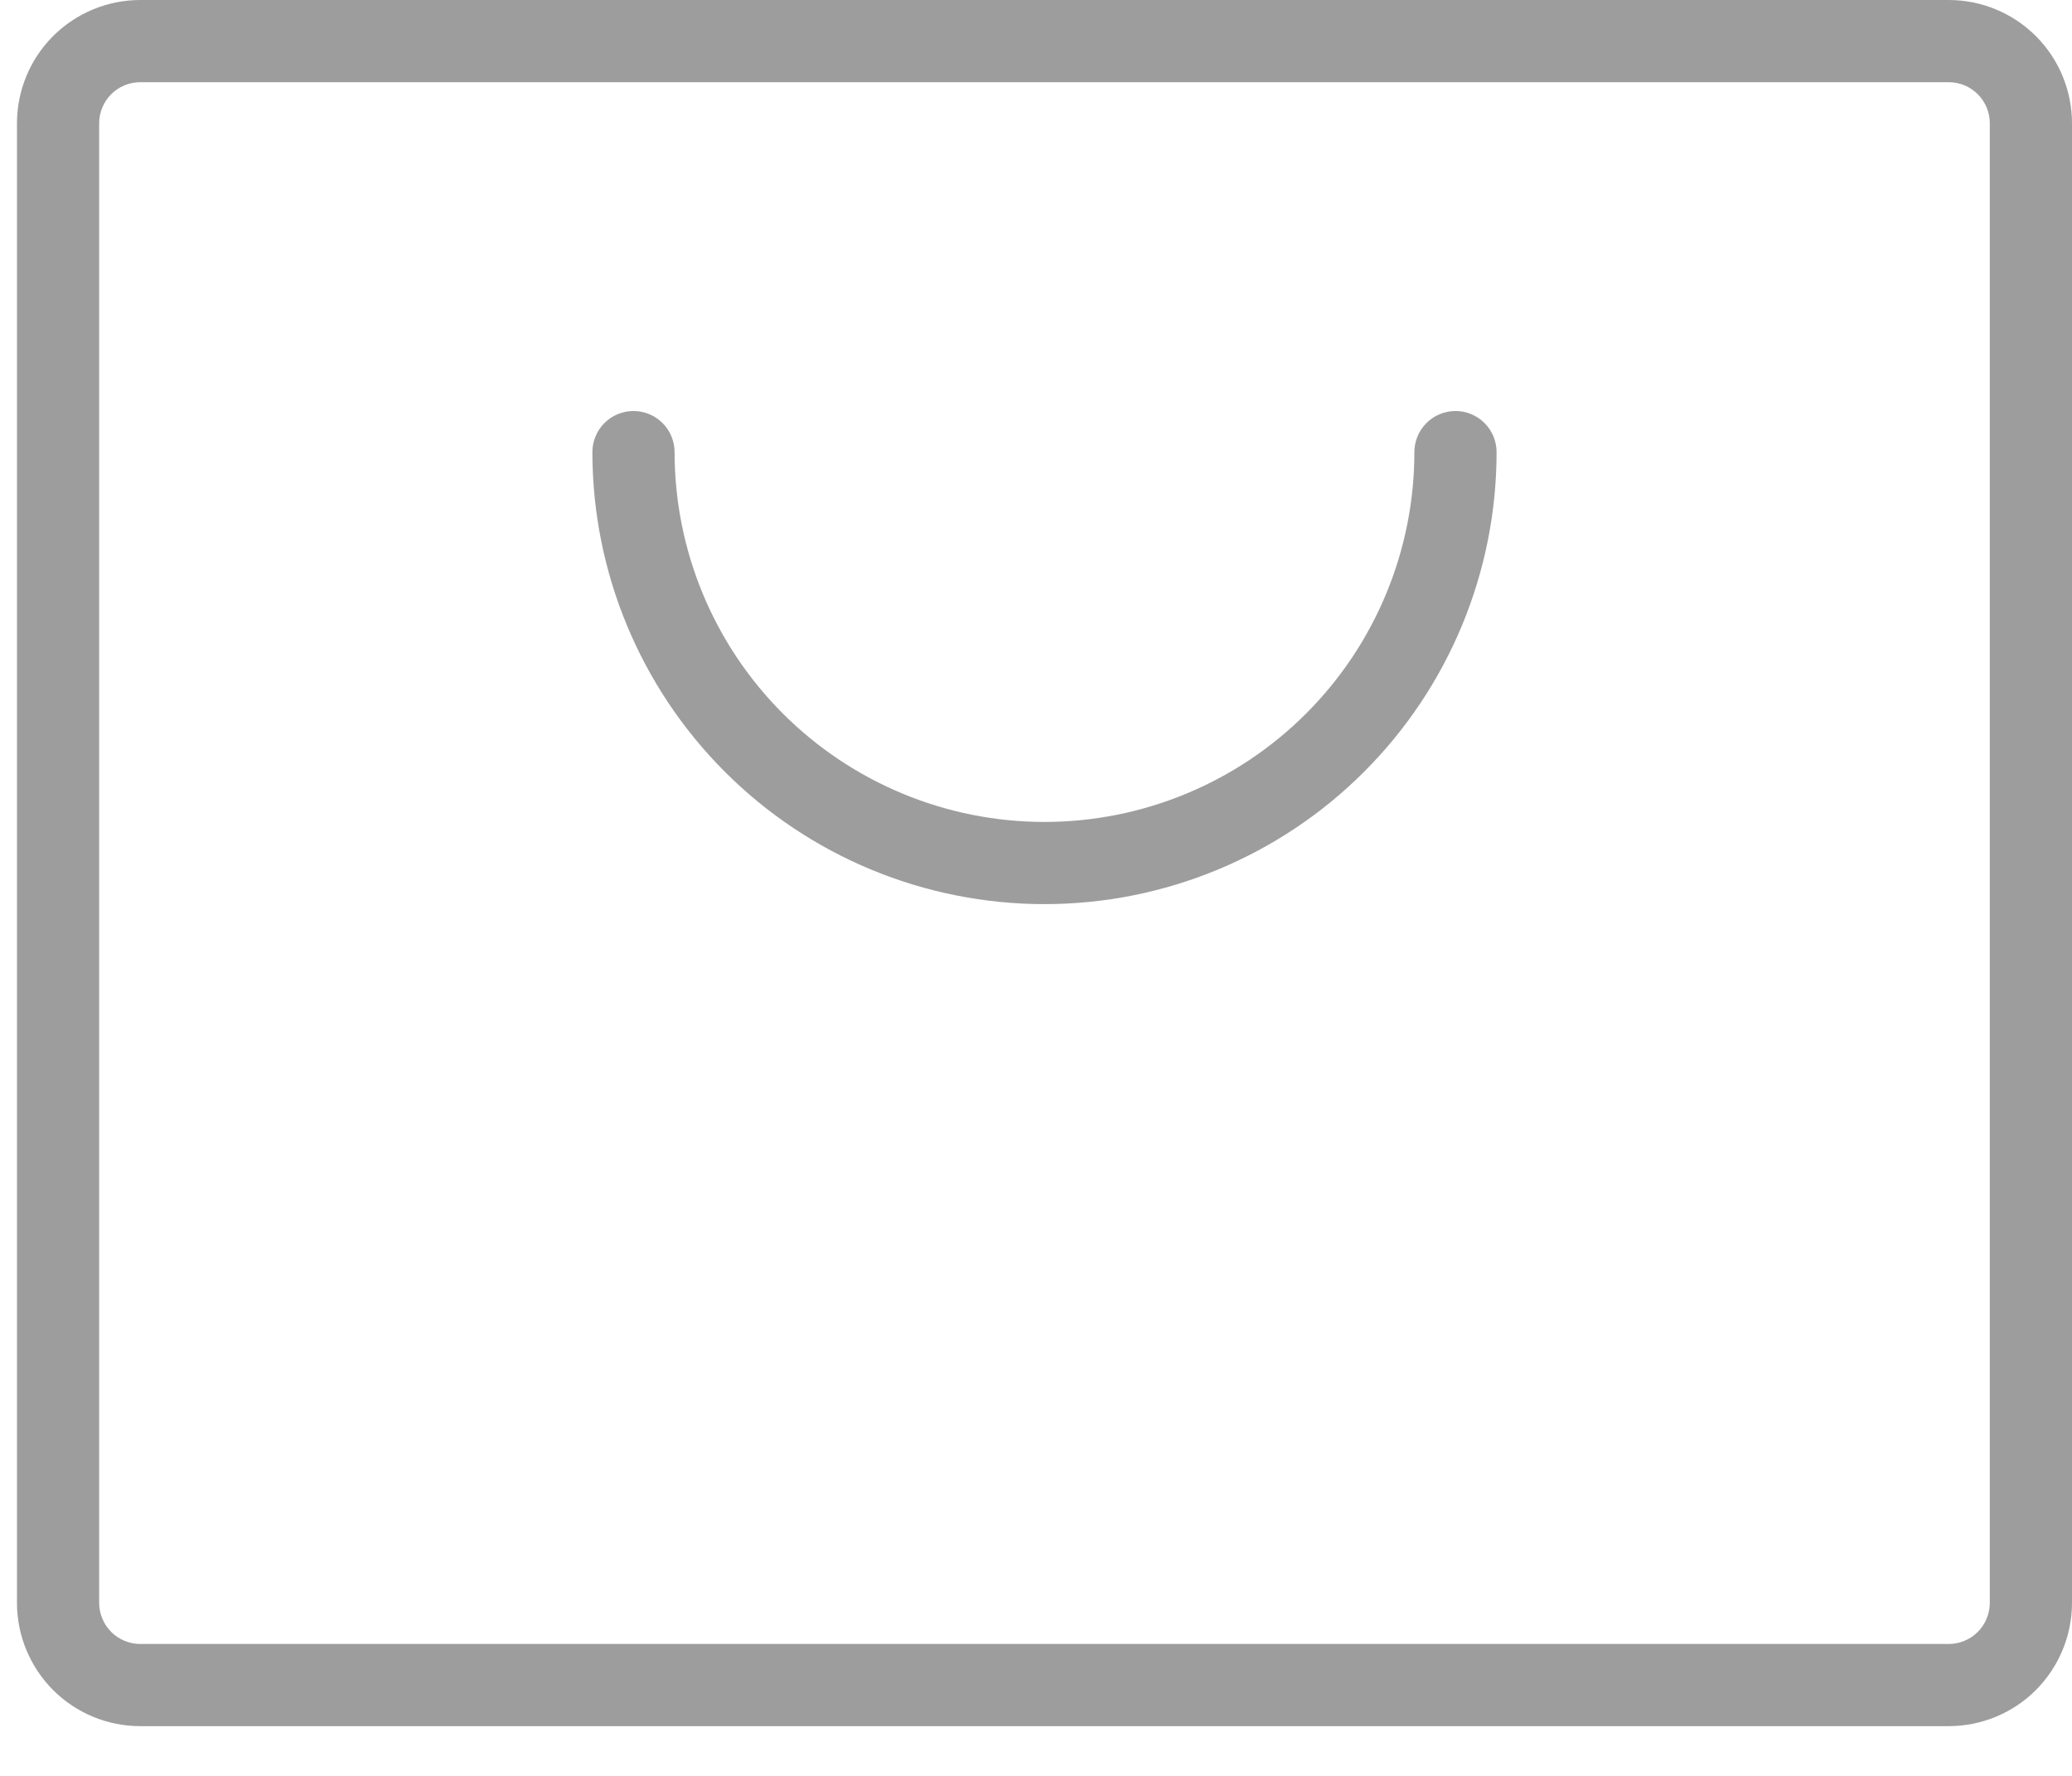 <svg width="21" height="18" viewBox="0 0 21 18" fill="none" xmlns="http://www.w3.org/2000/svg">
<path d="M19.75 0H1.422C1.09 0 0.772 0.132 0.538 0.366C0.304 0.6 0.172 0.918 0.172 1.25V16.246C0.172 16.577 0.304 16.895 0.538 17.13C0.772 17.364 1.09 17.496 1.422 17.496H19.75C20.082 17.496 20.4 17.364 20.634 17.13C20.868 16.895 21 16.577 21 16.246V1.25C21 0.918 20.868 0.6 20.634 0.366C20.4 0.132 20.082 0 19.75 0ZM20.167 16.246C20.167 16.356 20.123 16.462 20.045 16.541C19.967 16.619 19.861 16.663 19.75 16.663H1.422C1.311 16.663 1.205 16.619 1.127 16.541C1.049 16.462 1.005 16.356 1.005 16.246V1.25C1.005 1.139 1.049 1.033 1.127 0.955C1.205 0.877 1.311 0.833 1.422 0.833H19.75C19.861 0.833 19.967 0.877 20.045 0.955C20.123 1.033 20.167 1.139 20.167 1.25V16.246ZM15.168 4.582C15.168 5.797 14.685 6.963 13.826 7.822C12.967 8.682 11.801 9.164 10.586 9.164C9.371 9.164 8.205 8.682 7.346 7.822C6.487 6.963 6.004 5.797 6.004 4.582C6.004 4.472 6.048 4.366 6.126 4.288C6.204 4.21 6.31 4.166 6.42 4.166C6.531 4.166 6.637 4.21 6.715 4.288C6.793 4.366 6.837 4.472 6.837 4.582C6.837 5.577 7.232 6.53 7.935 7.233C8.638 7.936 9.592 8.331 10.586 8.331C11.58 8.331 12.534 7.936 13.237 7.233C13.94 6.53 14.335 5.577 14.335 4.582C14.335 4.472 14.379 4.366 14.457 4.288C14.535 4.21 14.641 4.166 14.752 4.166C14.862 4.166 14.968 4.21 15.046 4.288C15.124 4.366 15.168 4.472 15.168 4.582Z" fill="#9D9D9D"/>
</svg>
